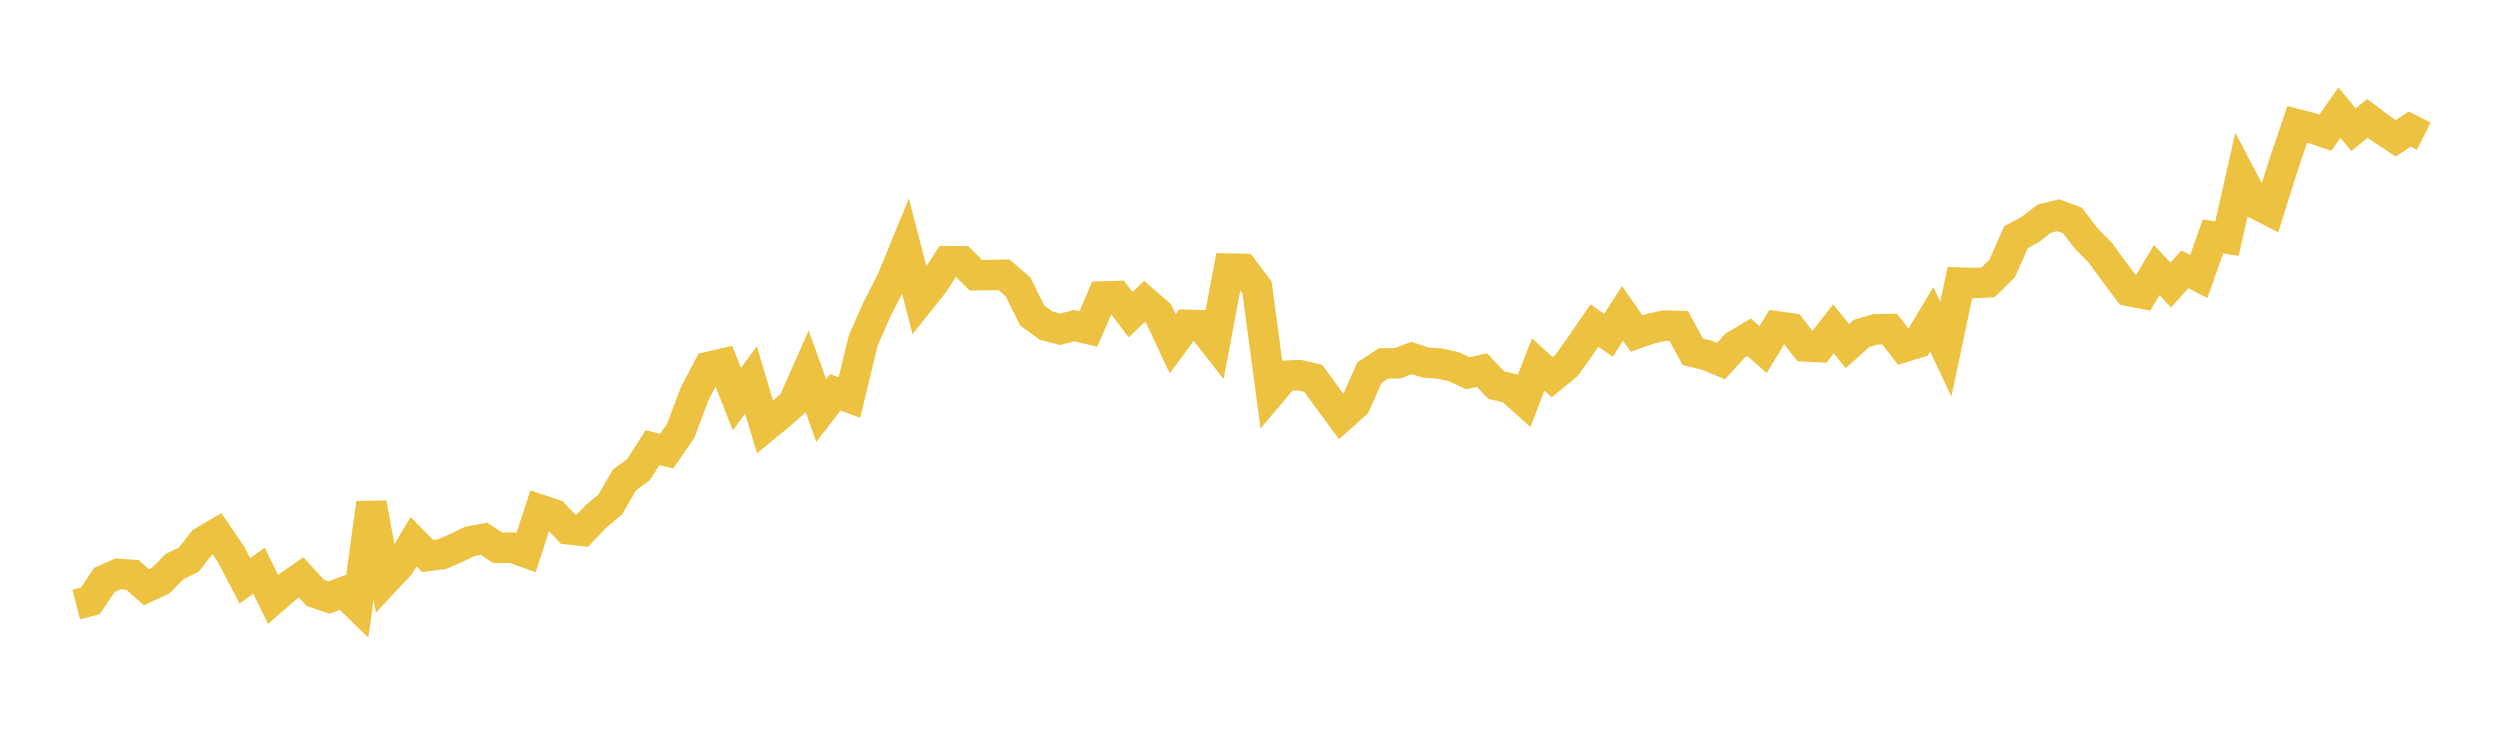 <svg width="164" height="48" xmlns="http://www.w3.org/2000/svg" xmlns:xlink="http://www.w3.org/1999/xlink"><path fill="none" stroke="rgb(237,194,64)" stroke-width="2" d="M5,39.658L5.922,39.421L6.844,38.048L7.766,37.643L8.689,37.711L9.611,38.528L10.533,38.1L11.455,37.165L12.377,36.723L13.299,35.537L14.222,34.995L15.144,36.343L16.066,38.106L16.988,37.434L17.91,39.321L18.832,38.521L19.754,37.877L20.677,38.889L21.599,39.201L22.521,38.842L23.443,39.739L24.365,33.003L25.287,38.058L26.21,37.077L27.132,35.538L28.054,36.473L28.976,36.356L29.898,35.961L30.82,35.516L31.743,35.342L32.665,35.94L33.587,35.924L34.509,36.25L35.431,33.437L36.353,33.744L37.275,34.723L38.198,34.82L39.12,33.853L40.042,33.079L40.964,31.481L41.886,30.808L42.808,29.365L43.731,29.596L44.653,28.269L45.575,25.817L46.497,24.066L47.419,23.85L48.341,26.184L49.263,24.925L50.186,28.011L51.108,27.252L52.03,26.447L52.952,24.367L53.874,26.931L54.796,25.734L55.719,26.078L56.641,22.291L57.563,20.223L58.485,18.422L59.407,16.176L60.329,19.734L61.251,18.579L62.174,17.134L63.096,17.139L64.018,18.055L64.94,18.047L65.862,18.026L66.784,18.817L67.707,20.685L68.629,21.362L69.551,21.601L70.473,21.363L71.395,21.579L72.317,19.451L73.24,19.422L74.162,20.638L75.084,19.774L76.006,20.574L76.928,22.552L77.85,21.304L78.772,21.337L79.695,22.515L80.617,17.616L81.539,17.637L82.461,18.86L83.383,25.74L84.305,24.652L85.228,24.608L86.15,24.818L87.072,26.085L87.994,27.337L88.916,26.51L89.838,24.443L90.76,23.841L91.683,23.831L92.605,23.482L93.527,23.785L94.449,23.849L95.371,24.056L96.293,24.488L97.216,24.277L98.138,25.252L99.06,25.48L99.982,26.302L100.904,23.912L101.826,24.746L102.749,23.992L103.671,22.703L104.593,21.358L105.515,21.992L106.437,20.559L107.359,21.879L108.281,21.558L109.204,21.358L110.126,21.384L111.048,23.079L111.97,23.301L112.892,23.69L113.814,22.68L114.737,22.125L115.659,22.934L116.581,21.412L117.503,21.542L118.425,22.727L119.347,22.771L120.269,21.572L121.192,22.706L122.114,21.876L123.036,21.602L123.958,21.588L124.88,22.774L125.802,22.489L126.725,20.948L127.647,22.9L128.569,18.539L129.491,18.567L130.413,18.523L131.335,17.623L132.257,15.549L133.18,15.06L134.102,14.346L135.024,14.114L135.946,14.457L136.868,15.654L137.79,16.594L138.713,17.853L139.635,19.084L140.557,19.264L141.479,17.721L142.401,18.696L143.323,17.668L144.246,18.139L145.168,15.51L146.09,15.654L147.012,11.576L147.934,13.34L148.856,13.812L149.778,10.877L150.701,8.157L151.623,8.391L152.545,8.707L153.467,7.388L154.389,8.509L155.311,7.763L156.234,8.462L157.156,9.075L158.078,8.469L159,8.938"></path></svg>